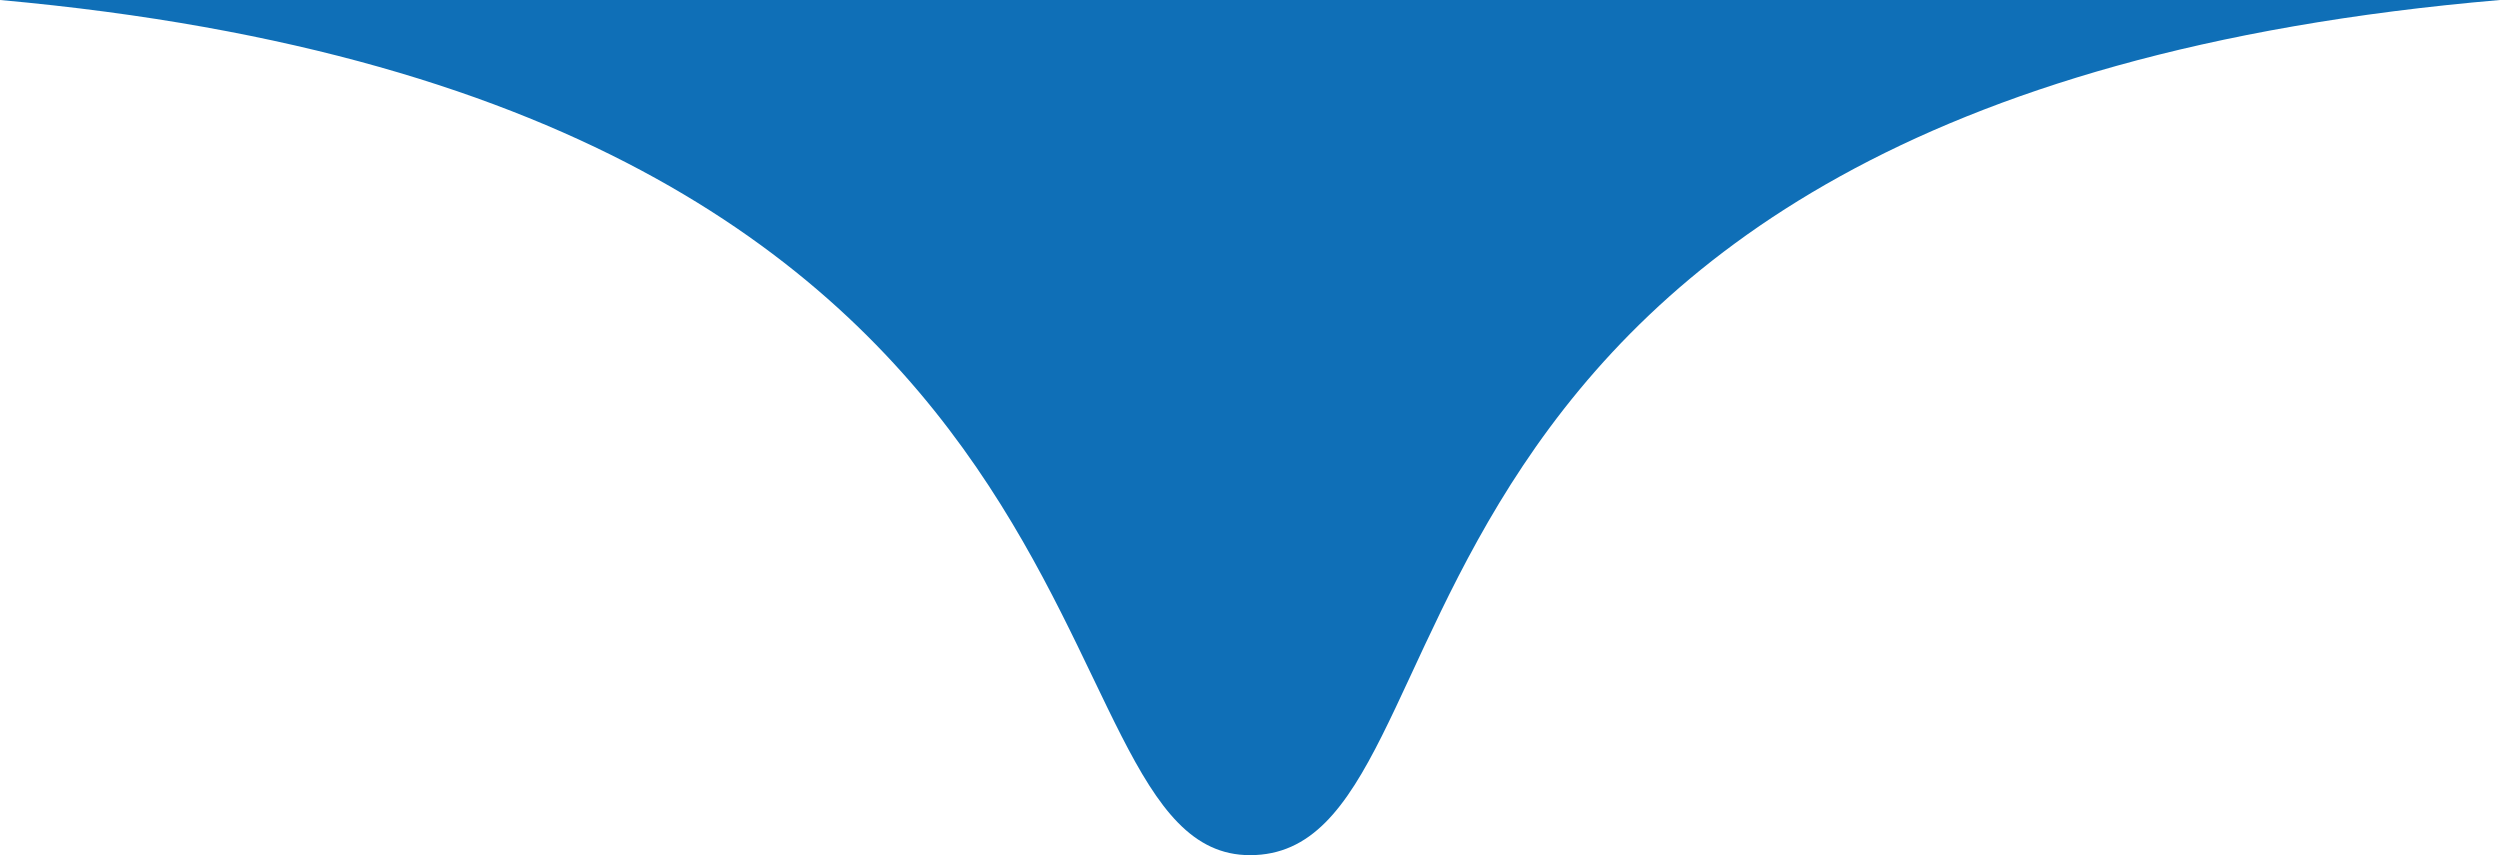<?xml version="1.0" encoding="UTF-8"?> <!-- Generator: Adobe Illustrator 25.4.1, SVG Export Plug-In . SVG Version: 6.00 Build 0) --> <svg xmlns="http://www.w3.org/2000/svg" xmlns:xlink="http://www.w3.org/1999/xlink" version="1.1" id="レイヤー_1" x="0px" y="0px" viewBox="0 0 126 43.1" style="enable-background:new 0 0 126 43.1;" xml:space="preserve"> <style type="text/css"> .st0{fill:#0F6FB7;} </style> <path class="st0" d="M0,0h126C66.4,5.1,75.3,43.1,63,43.1C51.4,43.1,58.8,5.3,0,0z"></path> </svg> 